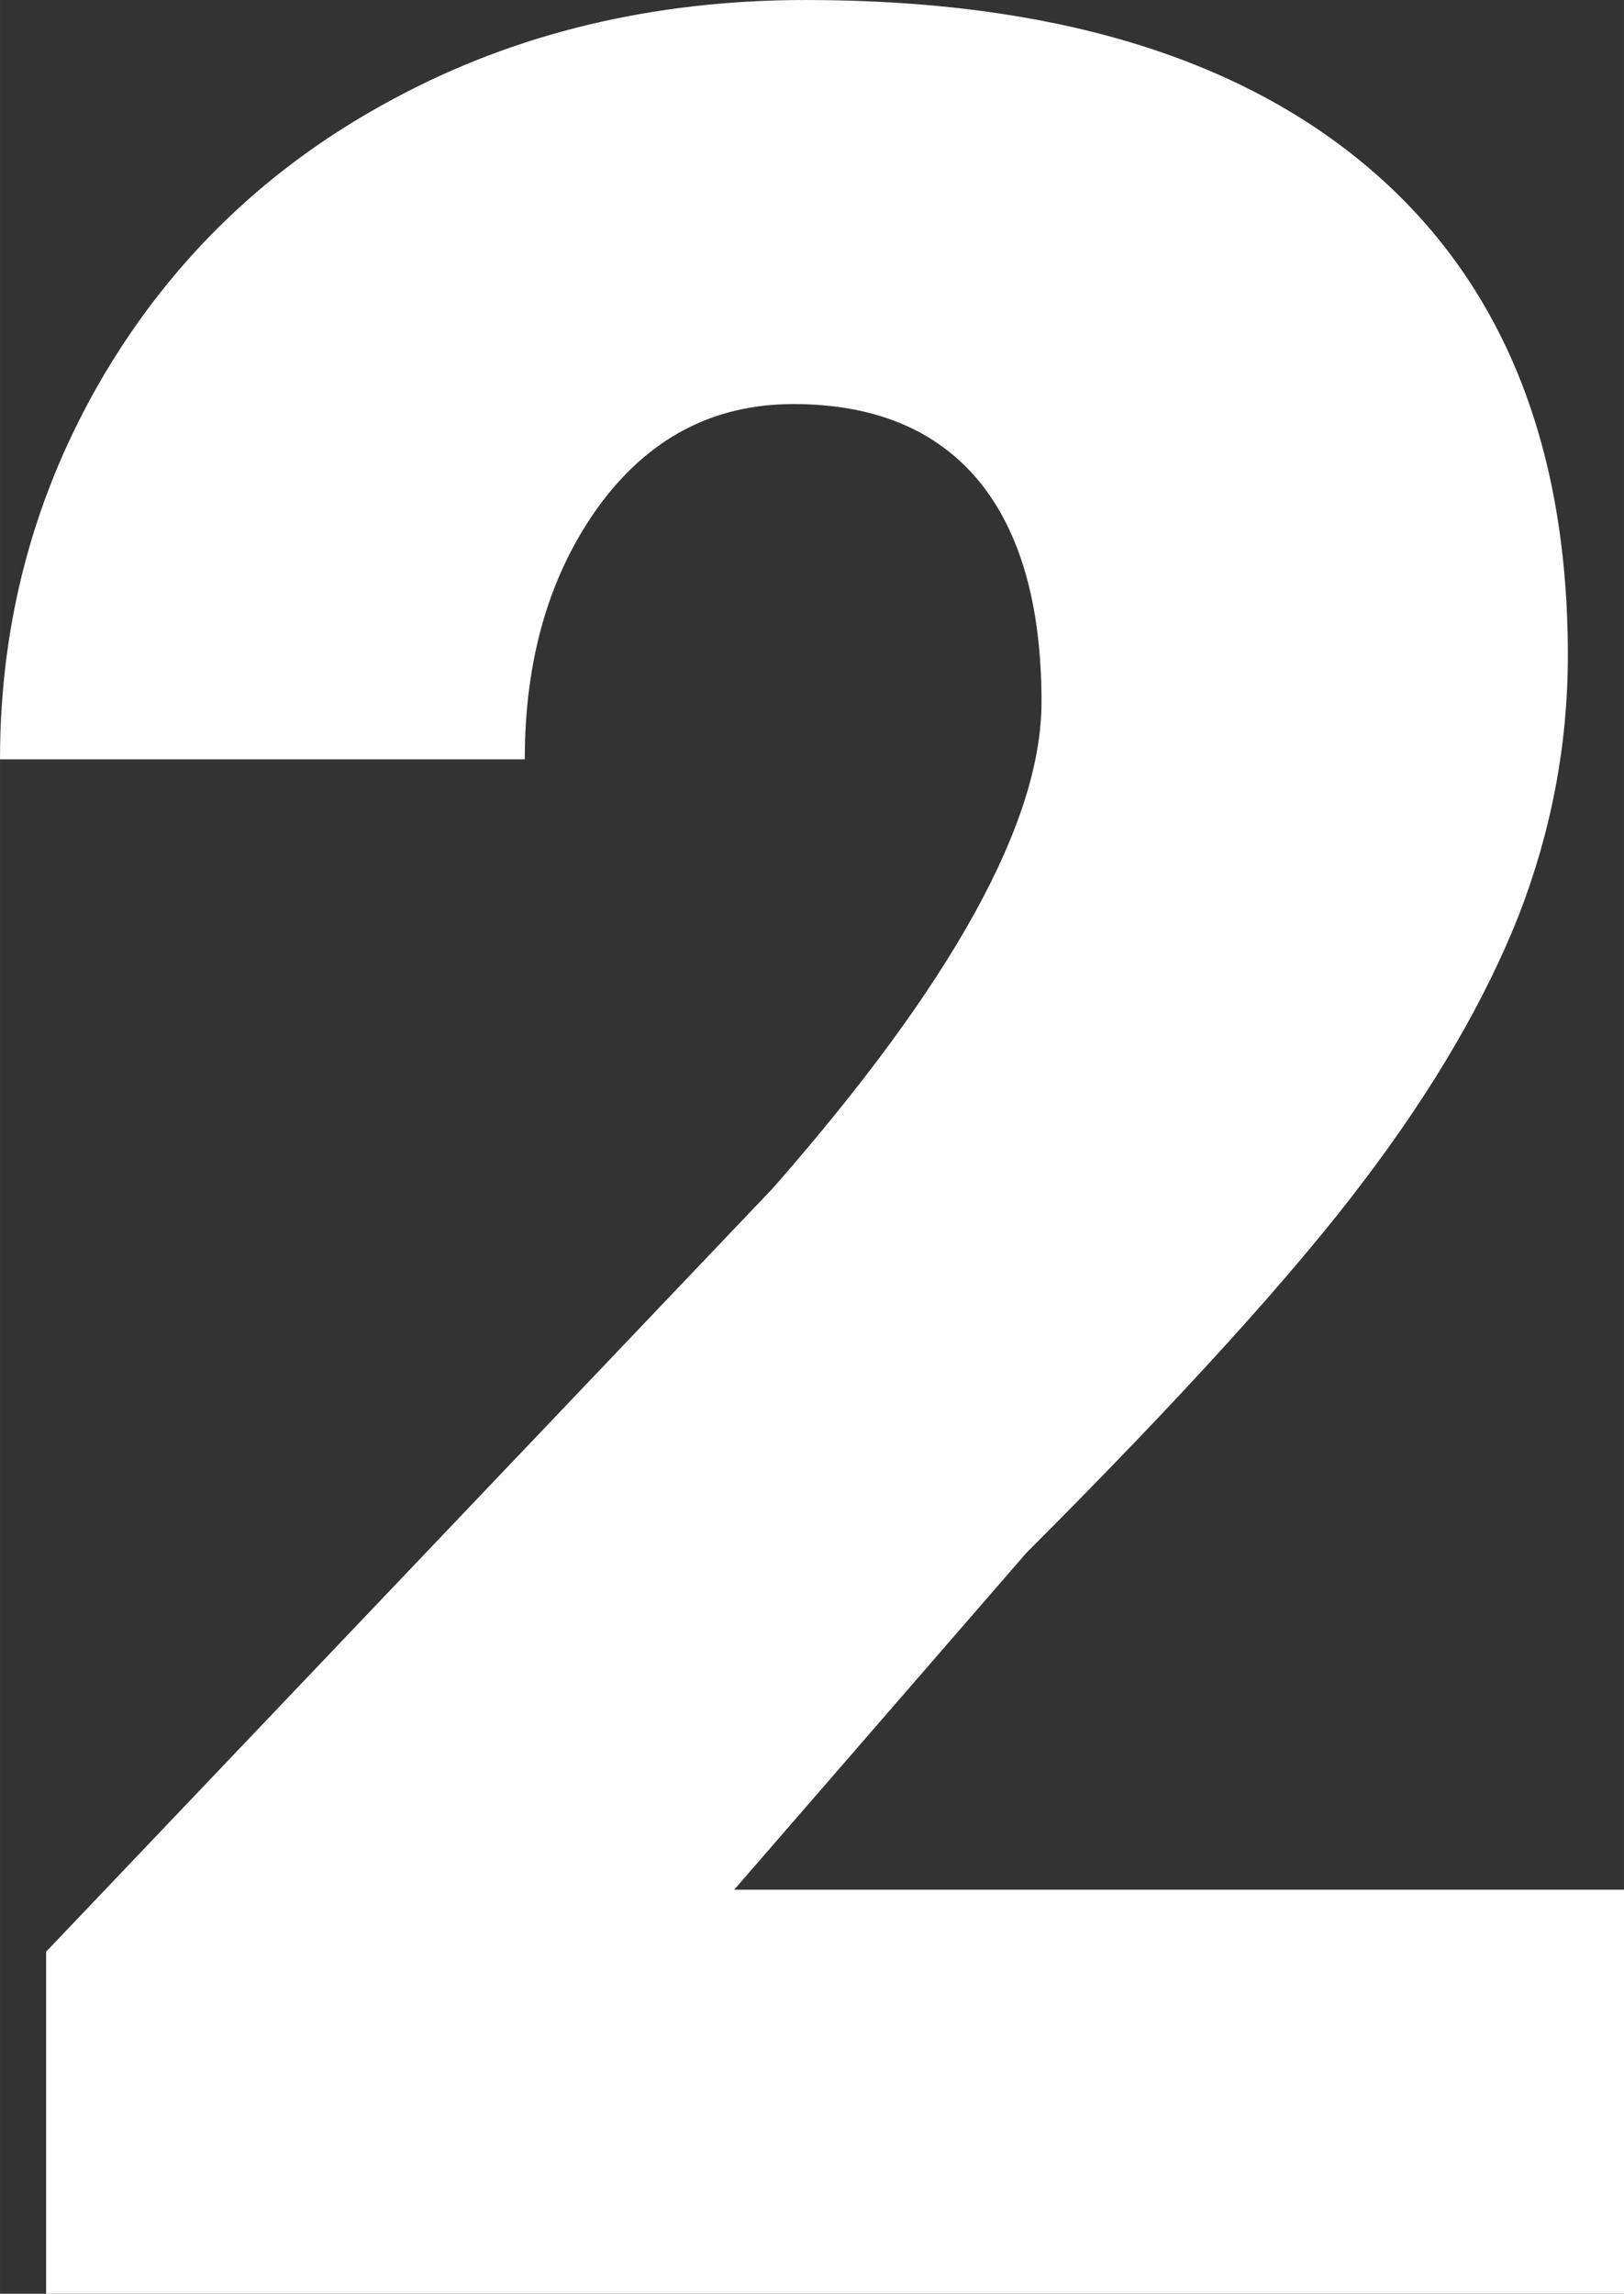 <?xml version="1.0" encoding="UTF-8"?> <!-- Creator: CorelDRAW 2020 (64-Bit) --> <svg xmlns="http://www.w3.org/2000/svg" xmlns:xlink="http://www.w3.org/1999/xlink" xmlns:xodm="http://www.corel.com/coreldraw/odm/2003" xml:space="preserve" width="76.759mm" height="108.373mm" style="shape-rendering:geometricPrecision; text-rendering:geometricPrecision; image-rendering:optimizeQuality; fill-rule:evenodd; clip-rule:evenodd" viewBox="0 0 113.14 159.74"><rect x="0" y="0" width="113.14" height="159.74" fill="#333333" stroke="none"/> <defs> <style type="text/css"> <![CDATA[ .fil0 {fill:#FEFEFE;fill-rule:nonzero} ]]> </style> </defs> <g id="Слой_x0020_1">  <path class="fil0" d="M113.14 159.74l-109.93 0 0 -23.82 50.63 -53.17c12.48,-14.22 18.72,-25.48 18.72,-33.86 0,-6.76 -1.48,-11.93 -4.43,-15.47 -2.95,-3.51 -7.24,-5.28 -12.85,-5.28 -5.58,0 -10.08,2.36 -13.55,7.09 -3.43,4.73 -5.17,10.6 -5.17,17.65l-36.56 0c0,-9.64 2.4,-18.57 7.24,-26.77 4.84,-8.16 11.52,-14.59 20.13,-19.2 8.56,-4.62 18.17,-6.91 28.76,-6.91 17.02,0 30.13,3.91 39.33,11.78 9.19,7.86 13.77,19.16 13.77,33.86 0,6.2 -1.14,12.22 -3.43,18.13 -2.33,5.87 -5.91,12.04 -10.78,18.46 -4.87,6.46 -12.7,15.1 -23.52,25.92l-20.35 23.45 62 0 0 28.14z"></path> </g> </svg> 
